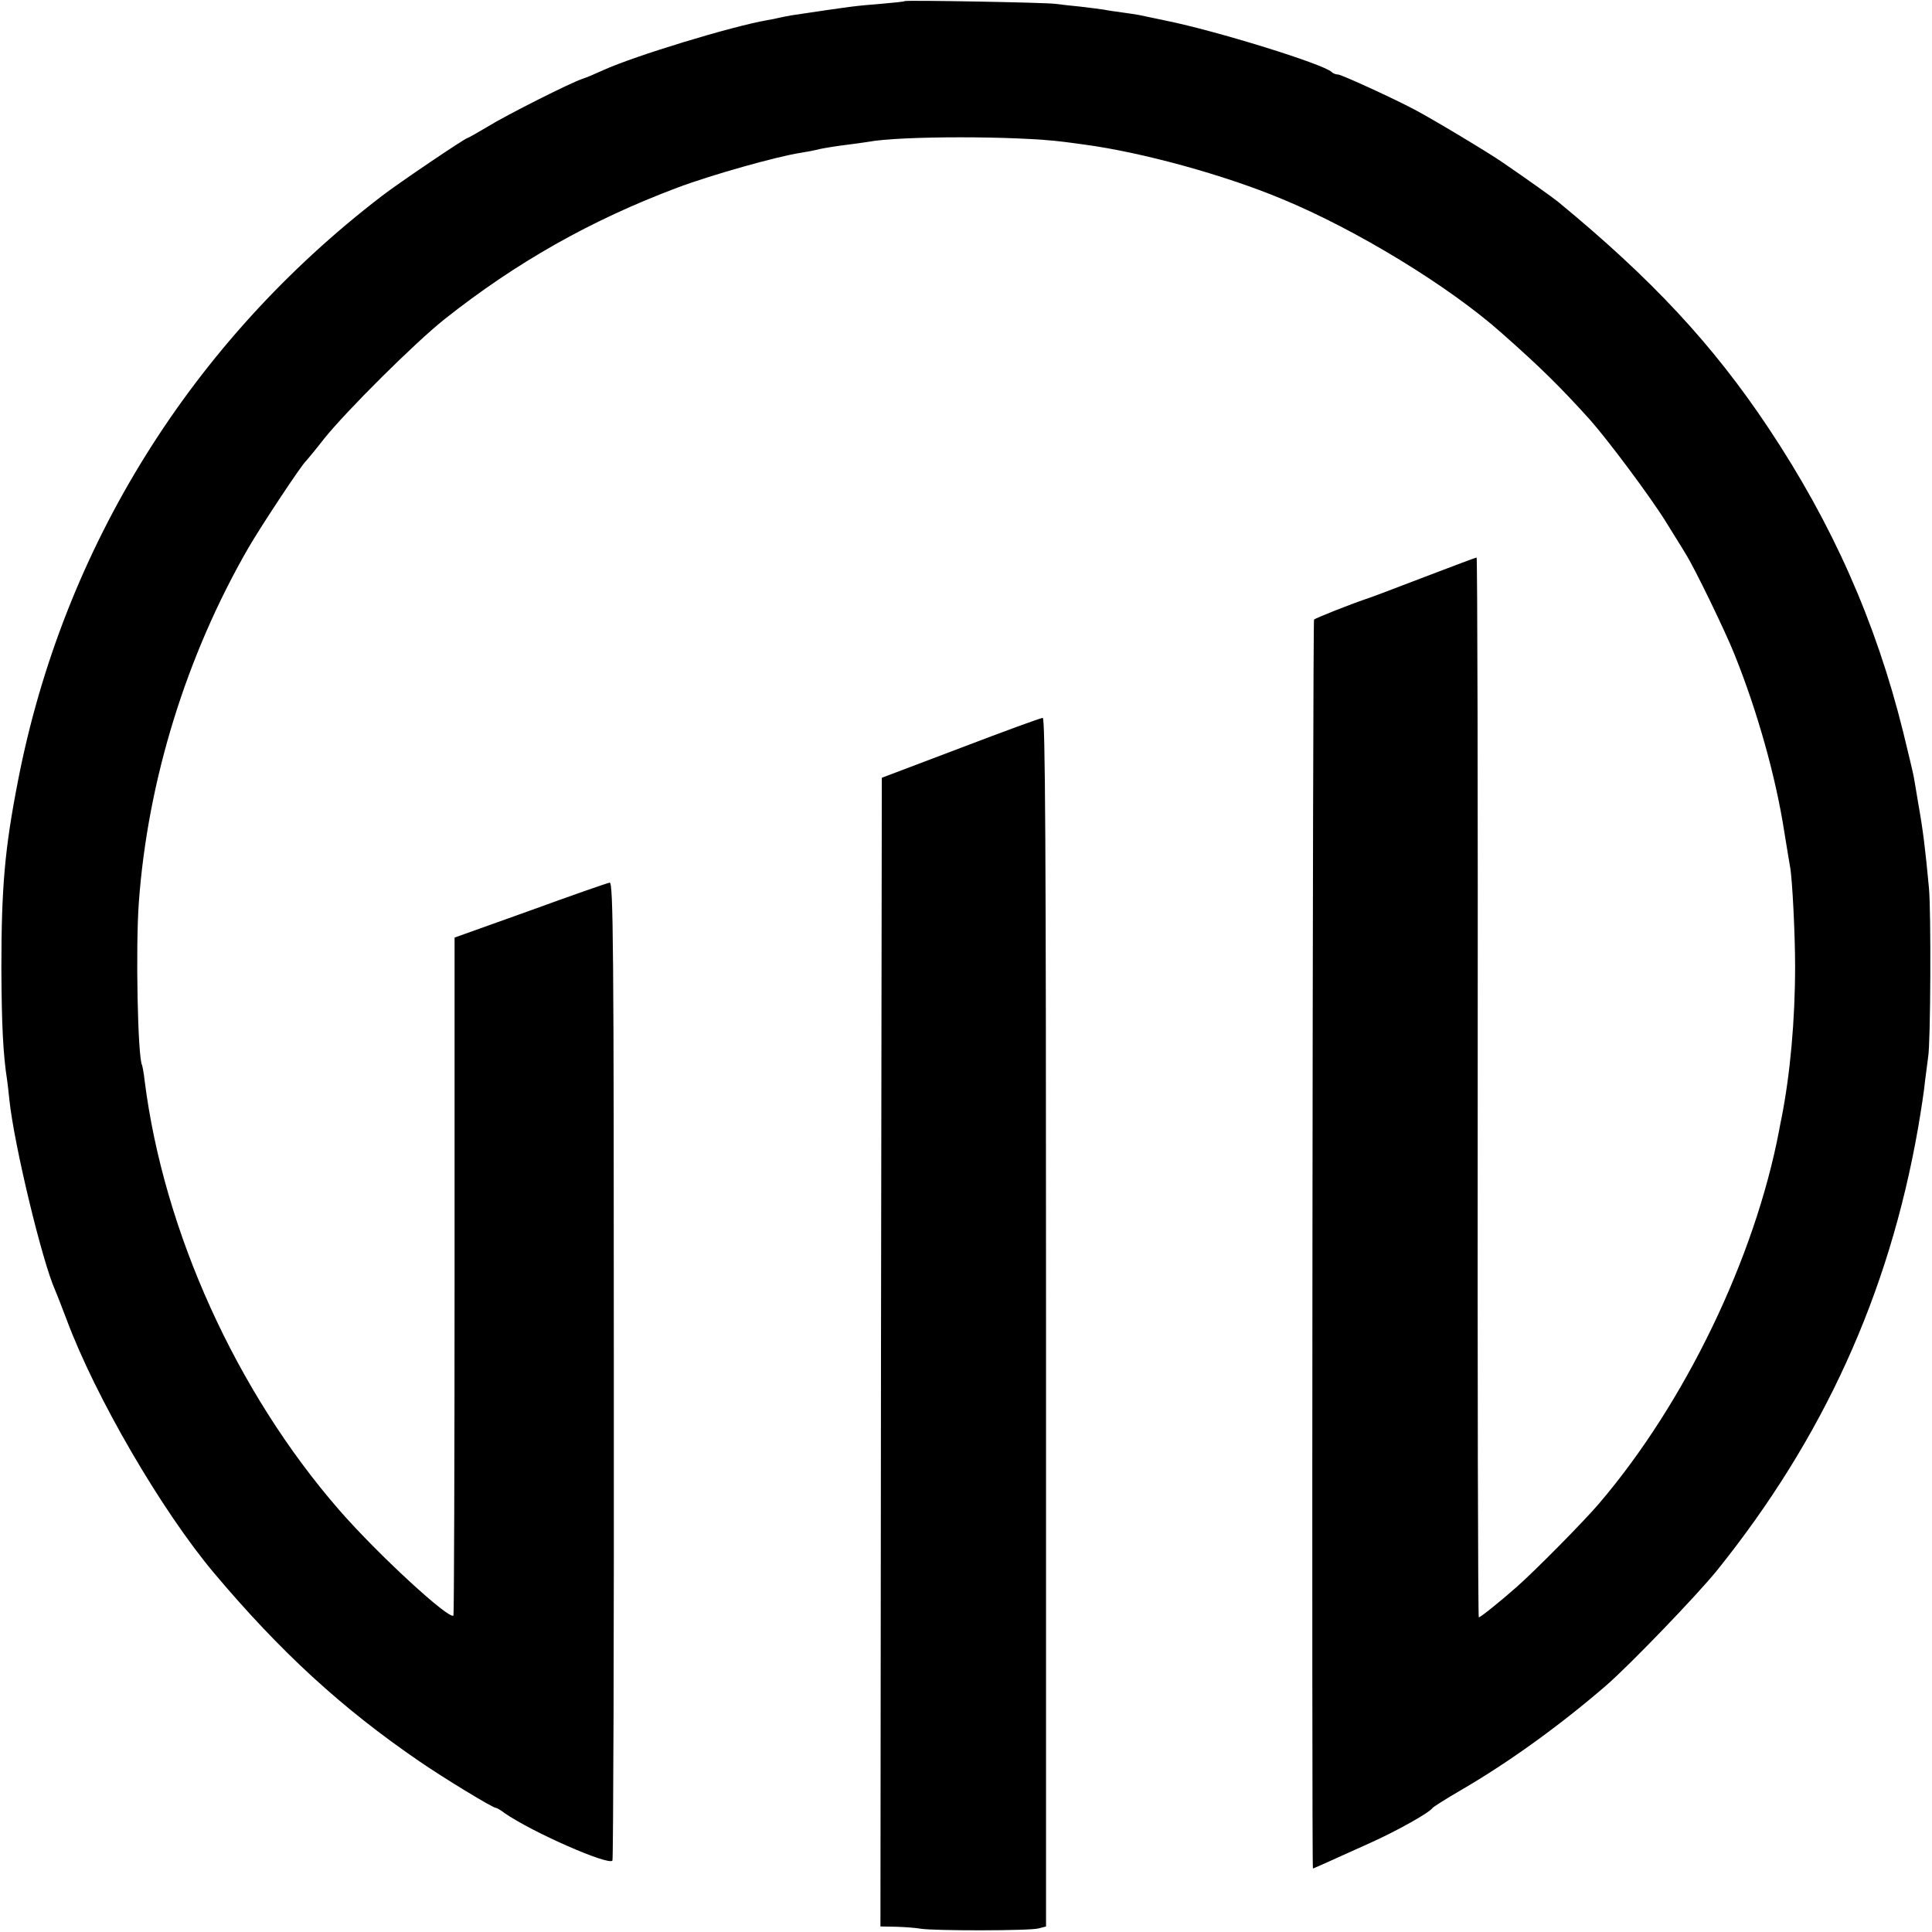 <?xml version="1.0" standalone="no"?>
<!DOCTYPE svg PUBLIC "-//W3C//DTD SVG 20010904//EN"
 "http://www.w3.org/TR/2001/REC-SVG-20010904/DTD/svg10.dtd">
<svg version="1.0" xmlns="http://www.w3.org/2000/svg"
 width="700pt" height="700pt" viewBox="0 0 700 700"
 preserveAspectRatio="xMidYMid meet">
<g transform="translate(0,700) scale(0.1,-0.1)"
fill="#000000" stroke="none">
<path d="M3278 6996 c-1 -2 -41 -6 -88 -10 -97 -8 -98 -8 -325 -42 -16 -3 -37
-7 -45 -9 -8 -2 -26 -6 -40 -8 -131 -23 -479 -129 -594 -181 -28 -13 -61 -27
-74 -31 -39 -12 -276 -131 -347 -175 -37 -22 -69 -40 -71 -40 -8 0 -248 -162
-309 -209 -691 -529 -1156 -1275 -1320 -2121 -48 -246 -60 -386 -60 -680 1
-201 6 -310 21 -405 2 -16 6 -48 8 -70 17 -163 119 -586 166 -690 5 -11 23
-58 41 -105 104 -280 344 -693 535 -920 241 -286 462 -489 744 -682 92 -63
265 -168 276 -168 3 0 18 -8 32 -19 99 -69 379 -192 391 -172 3 5 6 805 5
1778 0 1528 -2 1768 -15 1765 -8 -1 -137 -46 -288 -101 l-274 -98 0 -1224 c0
-673 -2 -1228 -4 -1232 -12 -20 -276 223 -415 383 -372 428 -635 1008 -704
1555 -3 28 -8 52 -9 55 -16 26 -24 426 -12 590 32 442 172 895 397 1285 47 81
194 303 209 315 3 3 33 39 65 80 79 99 329 348 436 433 260 206 530 359 844
477 125 47 361 113 445 126 20 3 52 9 71 14 19 4 62 11 95 15 32 4 68 9 80 11
114 22 541 22 710 0 11 -1 45 -6 75 -10 208 -28 504 -109 715 -197 269 -111
605 -316 795 -485 144 -127 215 -198 320 -314 65 -73 219 -279 276 -371 32
-52 65 -104 71 -115 32 -50 143 -279 177 -364 83 -206 150 -444 181 -645 10
-60 19 -118 21 -127 8 -43 18 -244 18 -358 0 -198 -18 -392 -49 -550 -3 -14
-7 -34 -9 -46 -88 -462 -340 -985 -651 -1350 -54 -64 -236 -248 -300 -304 -60
-53 -131 -110 -137 -110 -3 0 -5 864 -4 1920 1 1056 -1 1920 -4 1920 -3 0 -88
-32 -190 -71 -102 -39 -196 -75 -210 -79 -59 -20 -183 -69 -189 -75 -5 -6 -9
-4525 -4 -4525 1 0 26 11 55 24 29 13 98 44 153 69 98 44 213 109 224 125 3 5
51 35 106 67 172 100 356 233 522 376 87 75 333 331 404 419 386 480 623 1002
728 1600 11 63 23 142 26 175 4 33 9 71 11 85 9 48 11 526 3 612 -13 139 -21
208 -39 308 -6 36 -13 79 -16 95 -3 17 -21 91 -39 165 -99 398 -256 752 -488
1100 -202 303 -423 540 -762 819 -20 16 -108 79 -200 142 -47 33 -255 158
-320 192 -73 39 -265 127 -277 127 -8 0 -18 4 -23 9 -30 29 -417 149 -600 186
-44 9 -89 19 -100 21 -11 2 -38 6 -60 9 -22 3 -51 7 -65 10 -13 2 -52 7 -86
11 -33 3 -74 8 -90 10 -33 5 -540 14 -546 10z"/>
<path d="M3480 4290 l-285 -108 -3 -2081 -2 -2081 57 -1 c32 -1 72 -4 88 -7
47 -8 397 -8 428 1 l27 7 0 2190 c0 1746 -3 2190 -12 2189 -7 0 -141 -49 -298
-109z"/>
</g>
</svg>

